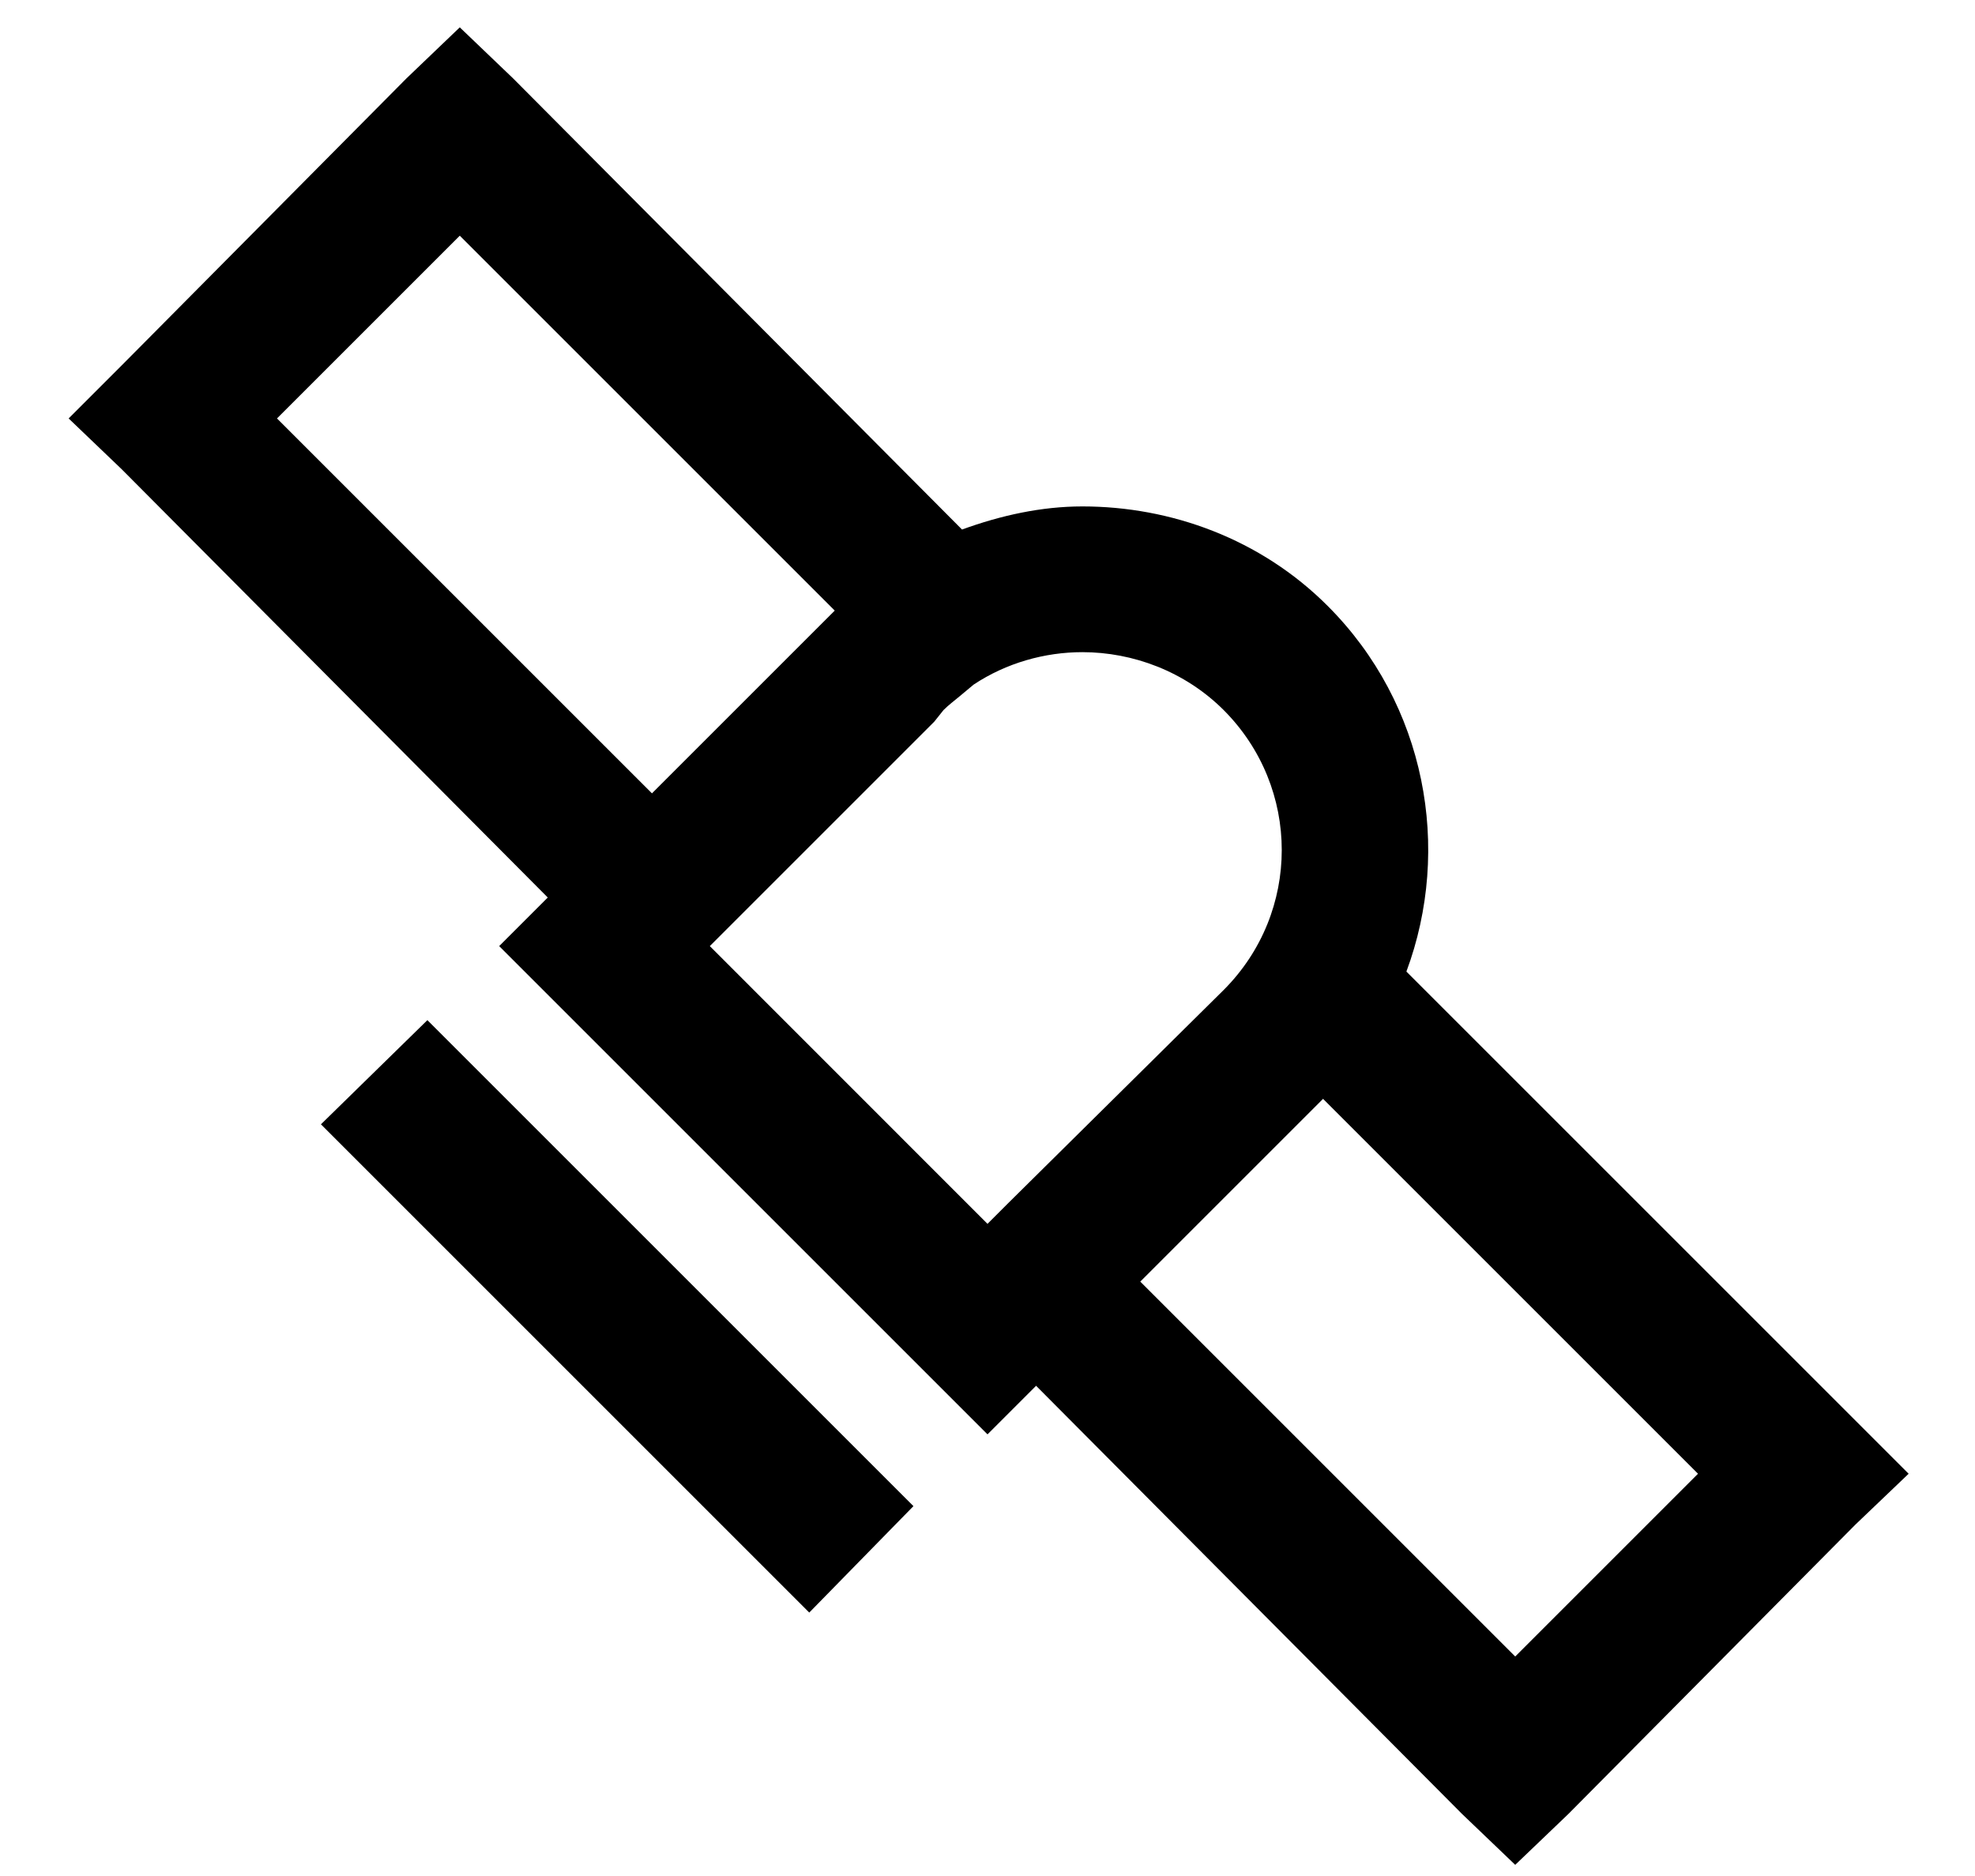 <svg width="20" height="19" viewBox="0 0 20 19" fill="none" xmlns="http://www.w3.org/2000/svg">
<path d="M4.656 0.277L4.117 0.793L1.234 3.699L0.695 4.238L1.234 4.754L5.547 9.09L5.055 9.582L10 14.527L10.492 14.035L14.805 18.371L15.344 18.887L15.883 18.371L18.789 15.441L19.328 14.926L14.242 9.84C14.705 8.595 14.441 7.133 13.445 6.137C12.766 5.457 11.857 5.129 10.961 5.129C10.545 5.129 10.135 5.22 9.742 5.363L5.195 0.793L4.656 0.277ZM4.656 2.387L8.453 6.184L6.602 8.035L2.805 4.238L4.656 2.387ZM10.961 6.605C11.471 6.605 11.998 6.799 12.391 7.191C13.176 7.977 13.176 9.242 12.391 10.027L10.211 12.184L10 12.395L7.188 9.582L9.461 7.309L9.555 7.191C9.607 7.139 9.663 7.098 9.719 7.051L9.859 6.934C10.19 6.714 10.58 6.605 10.961 6.605ZM4.328 10.332L3.25 11.387L8.195 16.332L9.25 15.254L4.328 10.332ZM13.398 11.129L17.195 14.926L15.344 16.777L11.547 12.98L13.398 11.129Z" fill="black"/>
</svg>
